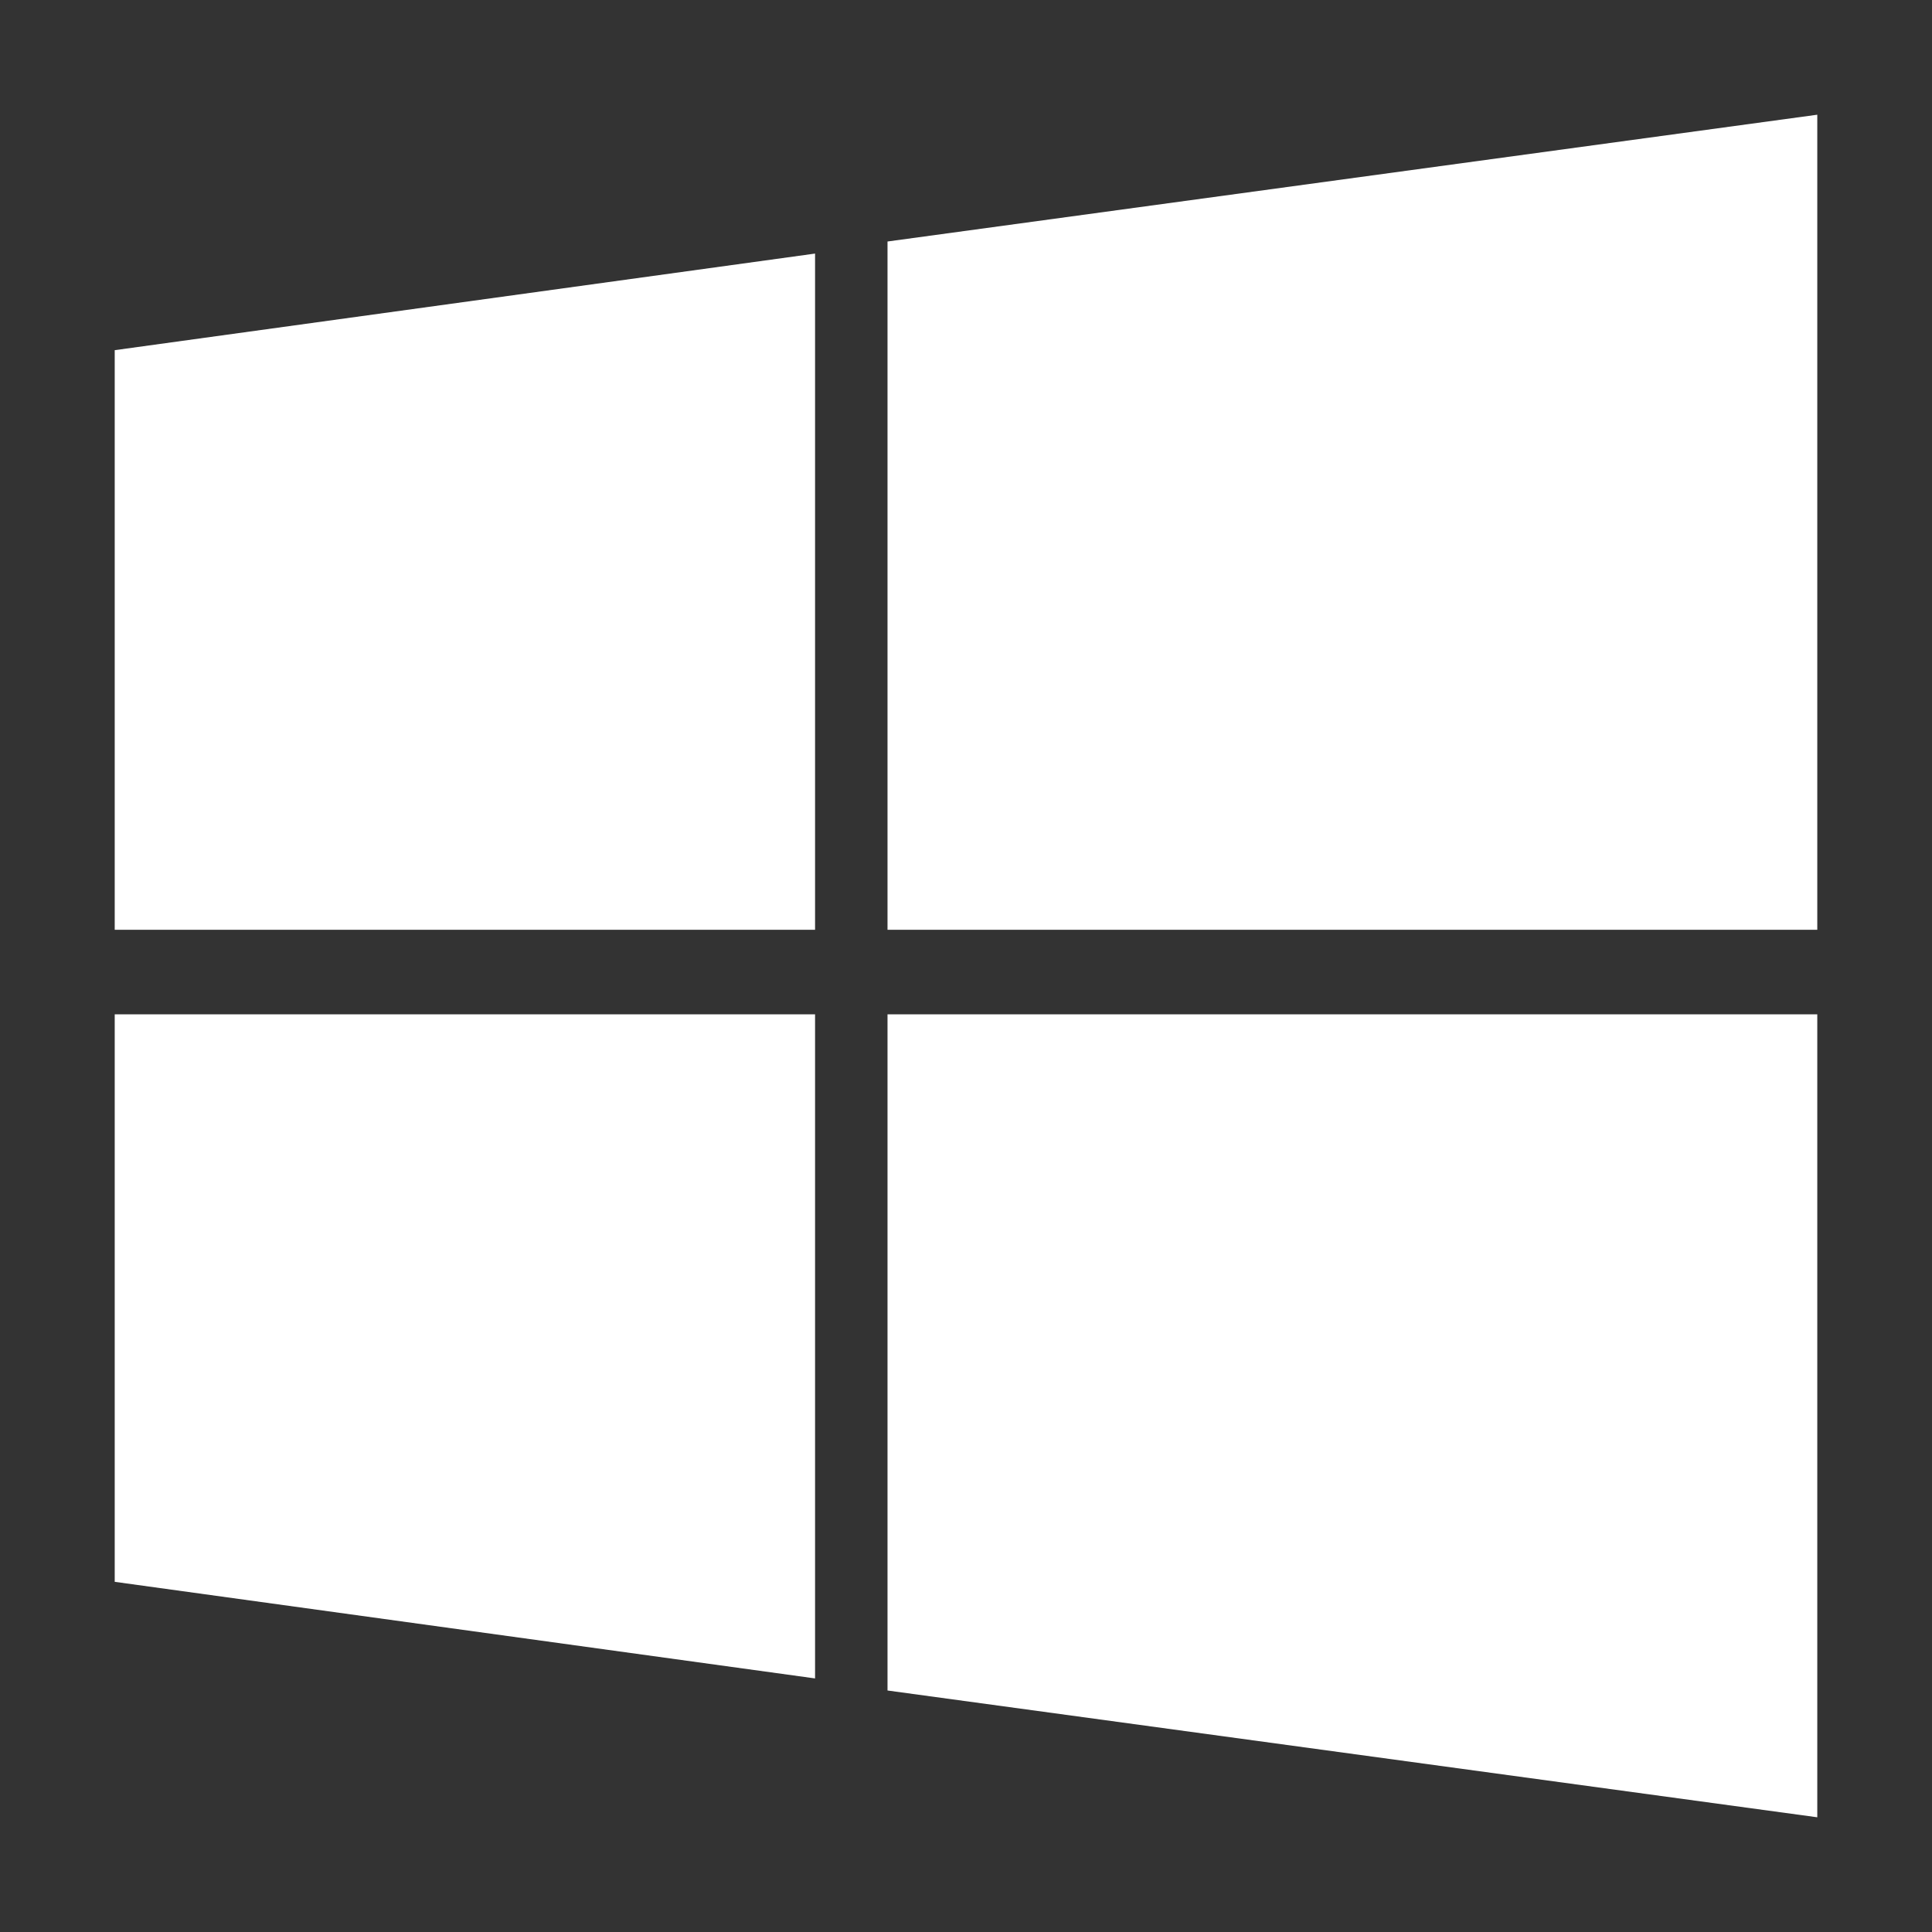 <?xml version="1.0" encoding="utf-8"?>
<!-- Generator: Adobe Illustrator 28.0.0, SVG Export Plug-In . SVG Version: 6.00 Build 0)  -->
<svg version="1.1" id="图层_1" xmlns="http://www.w3.org/2000/svg" xmlns:xlink="http://www.w3.org/1999/xlink" x="0px" y="0px"
	 viewBox="0 0 32 32" style="enable-background:new 0 0 32 32;" xml:space="preserve">
<rect x="0" y="0" width="32" height="32" fill="#333333" stroke="none"/>
<style type="text/css">
	.st0{fill:#FFFFFF;}
</style>
<path class="st0" d="M13.5,16.8v11L1.9,26.2v-9.4H13.5z M13.5,4.2v11.2H1.9V5.8L13.5,4.2z M30.1,16.8v13.3L14.7,28V16.8H30.1z
	 M30.1,1.9v13.5H14.7V4L30.1,1.9z"/>
</svg>
